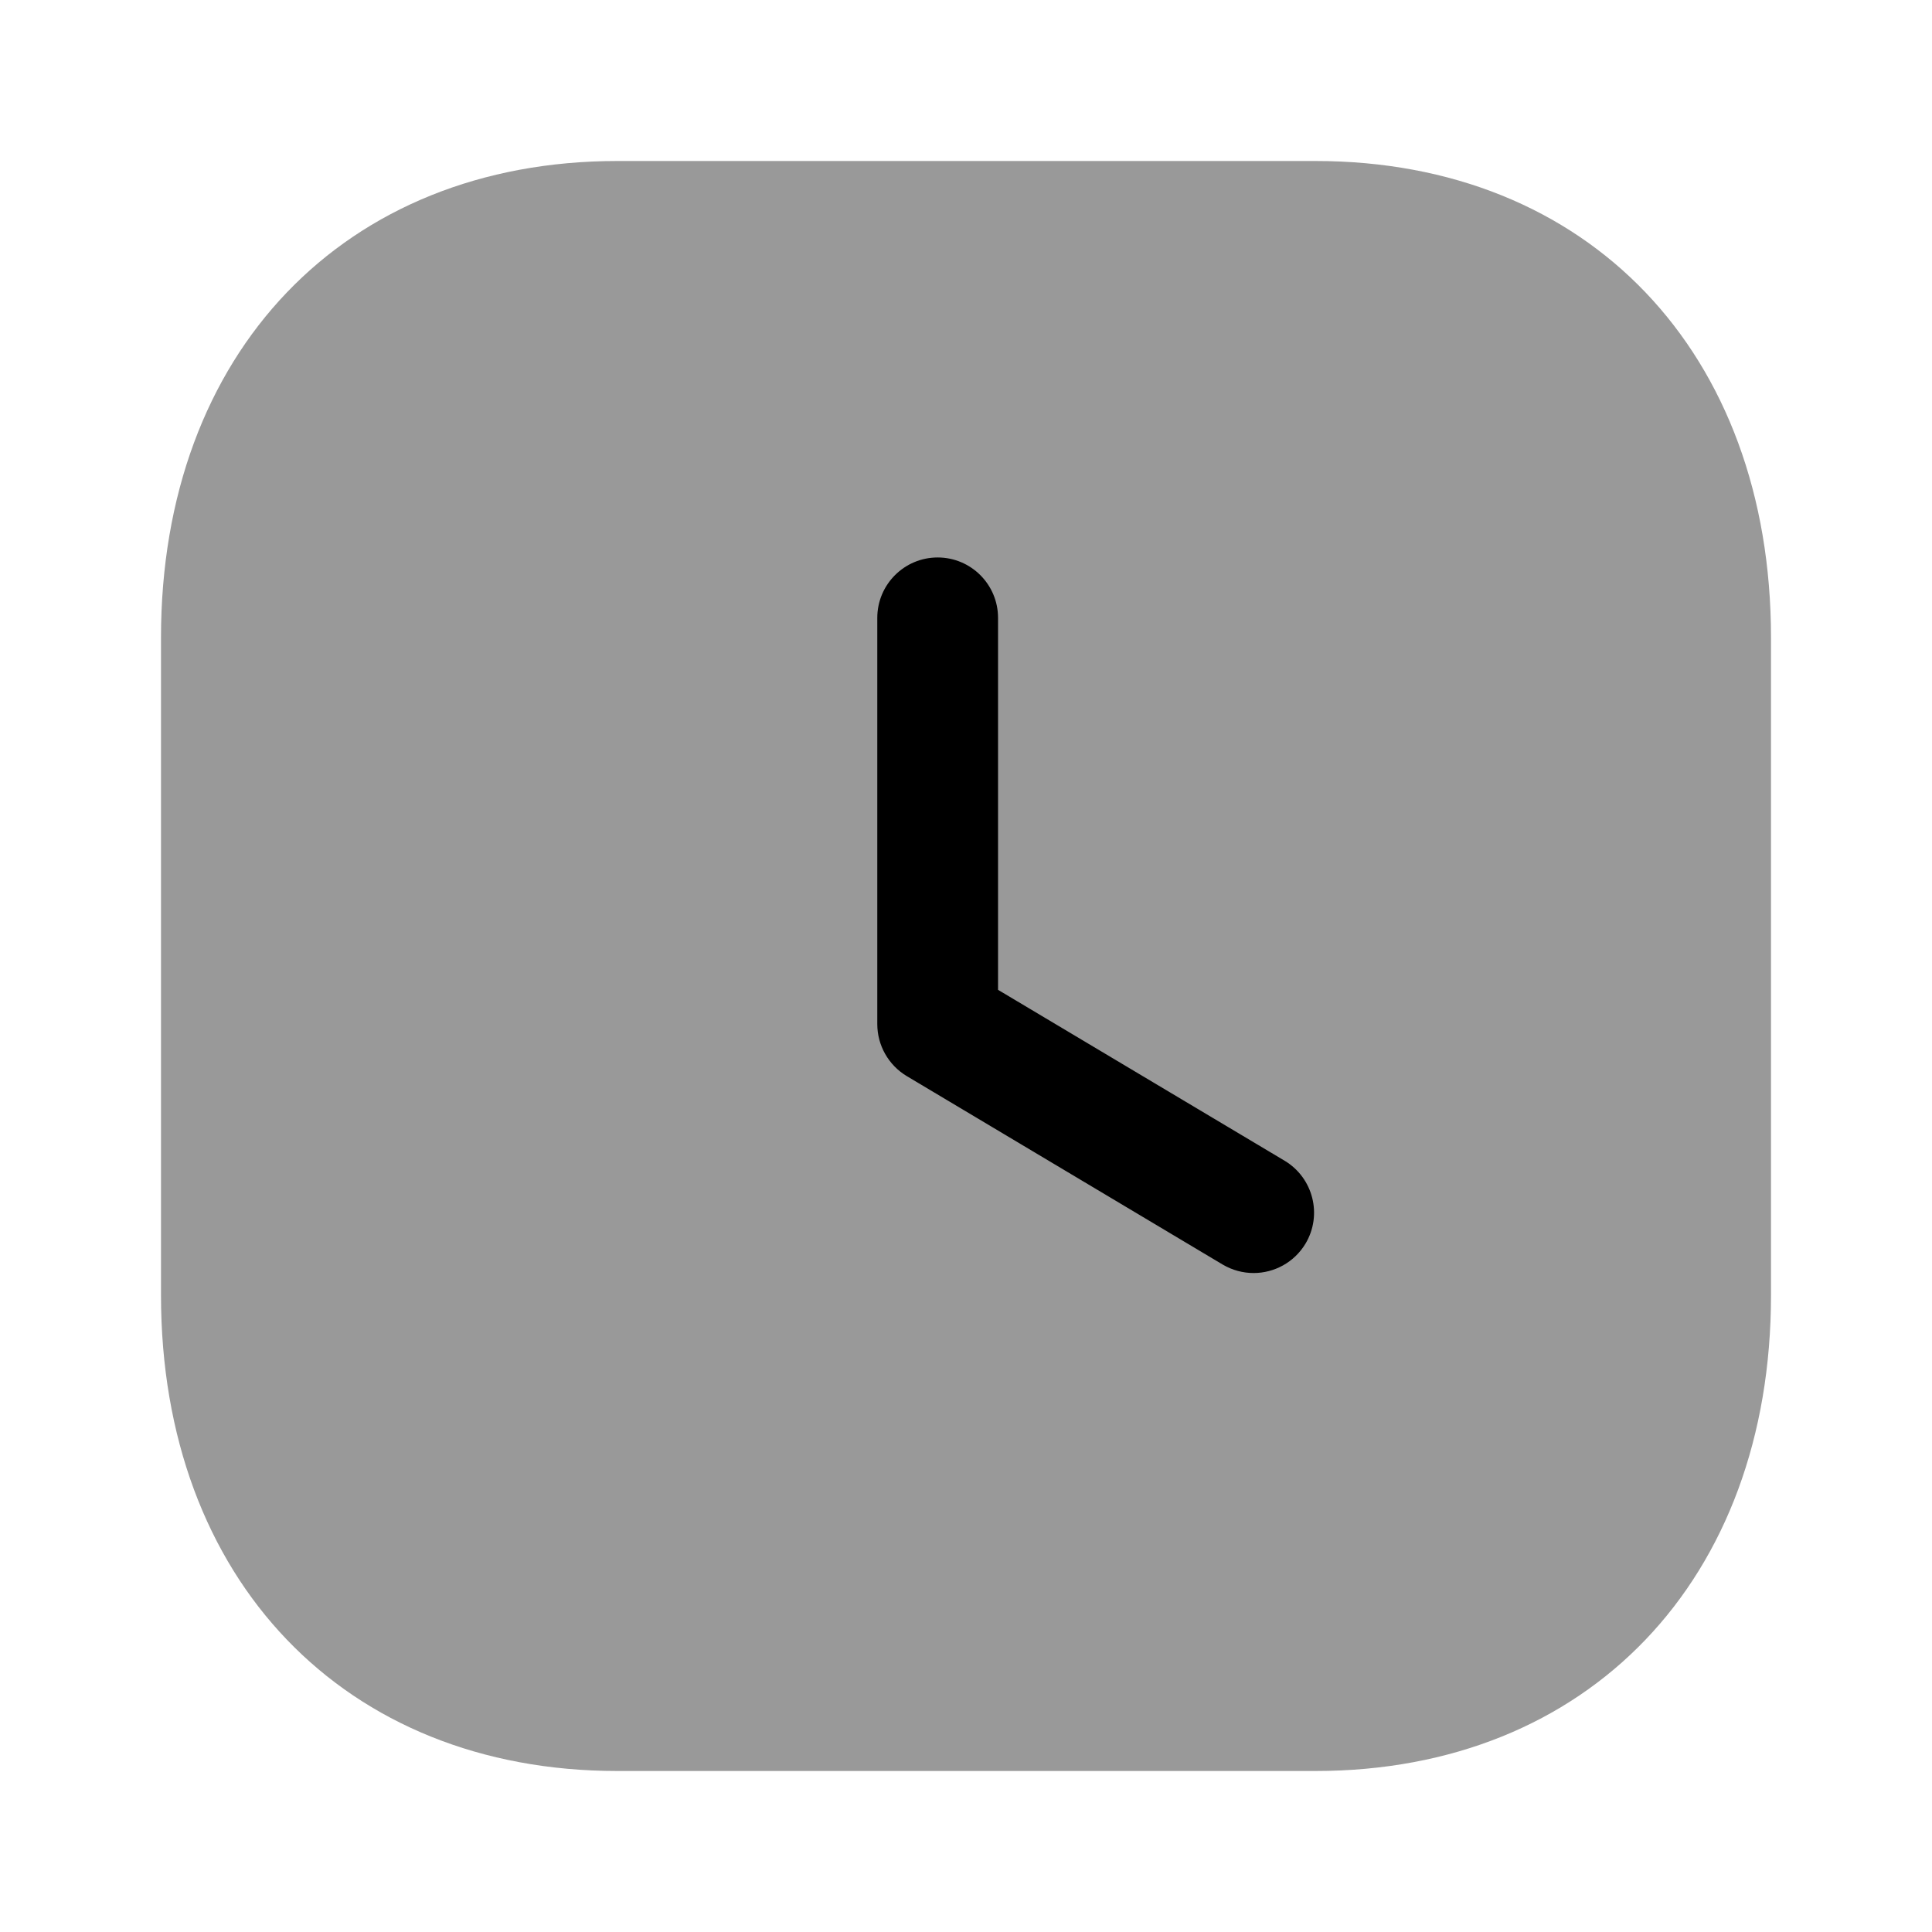 <?xml version="1.0" encoding="UTF-8"?> <svg xmlns="http://www.w3.org/2000/svg" fill="none" height="24" viewBox="0 0 24 24" width="24"><path d="m16.34 2h-8.67c-3.39 0-5.67 2.38-5.67 5.92v8.17c0 3.53 2.28 5.91 5.67 5.91h8.67c3.39 0 5.66-2.38 5.66-5.91v-8.17c0-3.54-2.27-5.92-5.66-5.92z" fill="#999"></path><path d="m15.573 15.814c-.131 0-.263-.034-.384-.105l-3.926-2.342c-.226-.136-.365-.381-.365-.645v-5.047c0-.414.336-.75.75-.75s.75.336.75.75v4.621l3.56 2.123c.355.213.472.673.26 1.029-.141.235-.39.366-.645.366z" fill="#000"></path></svg> 